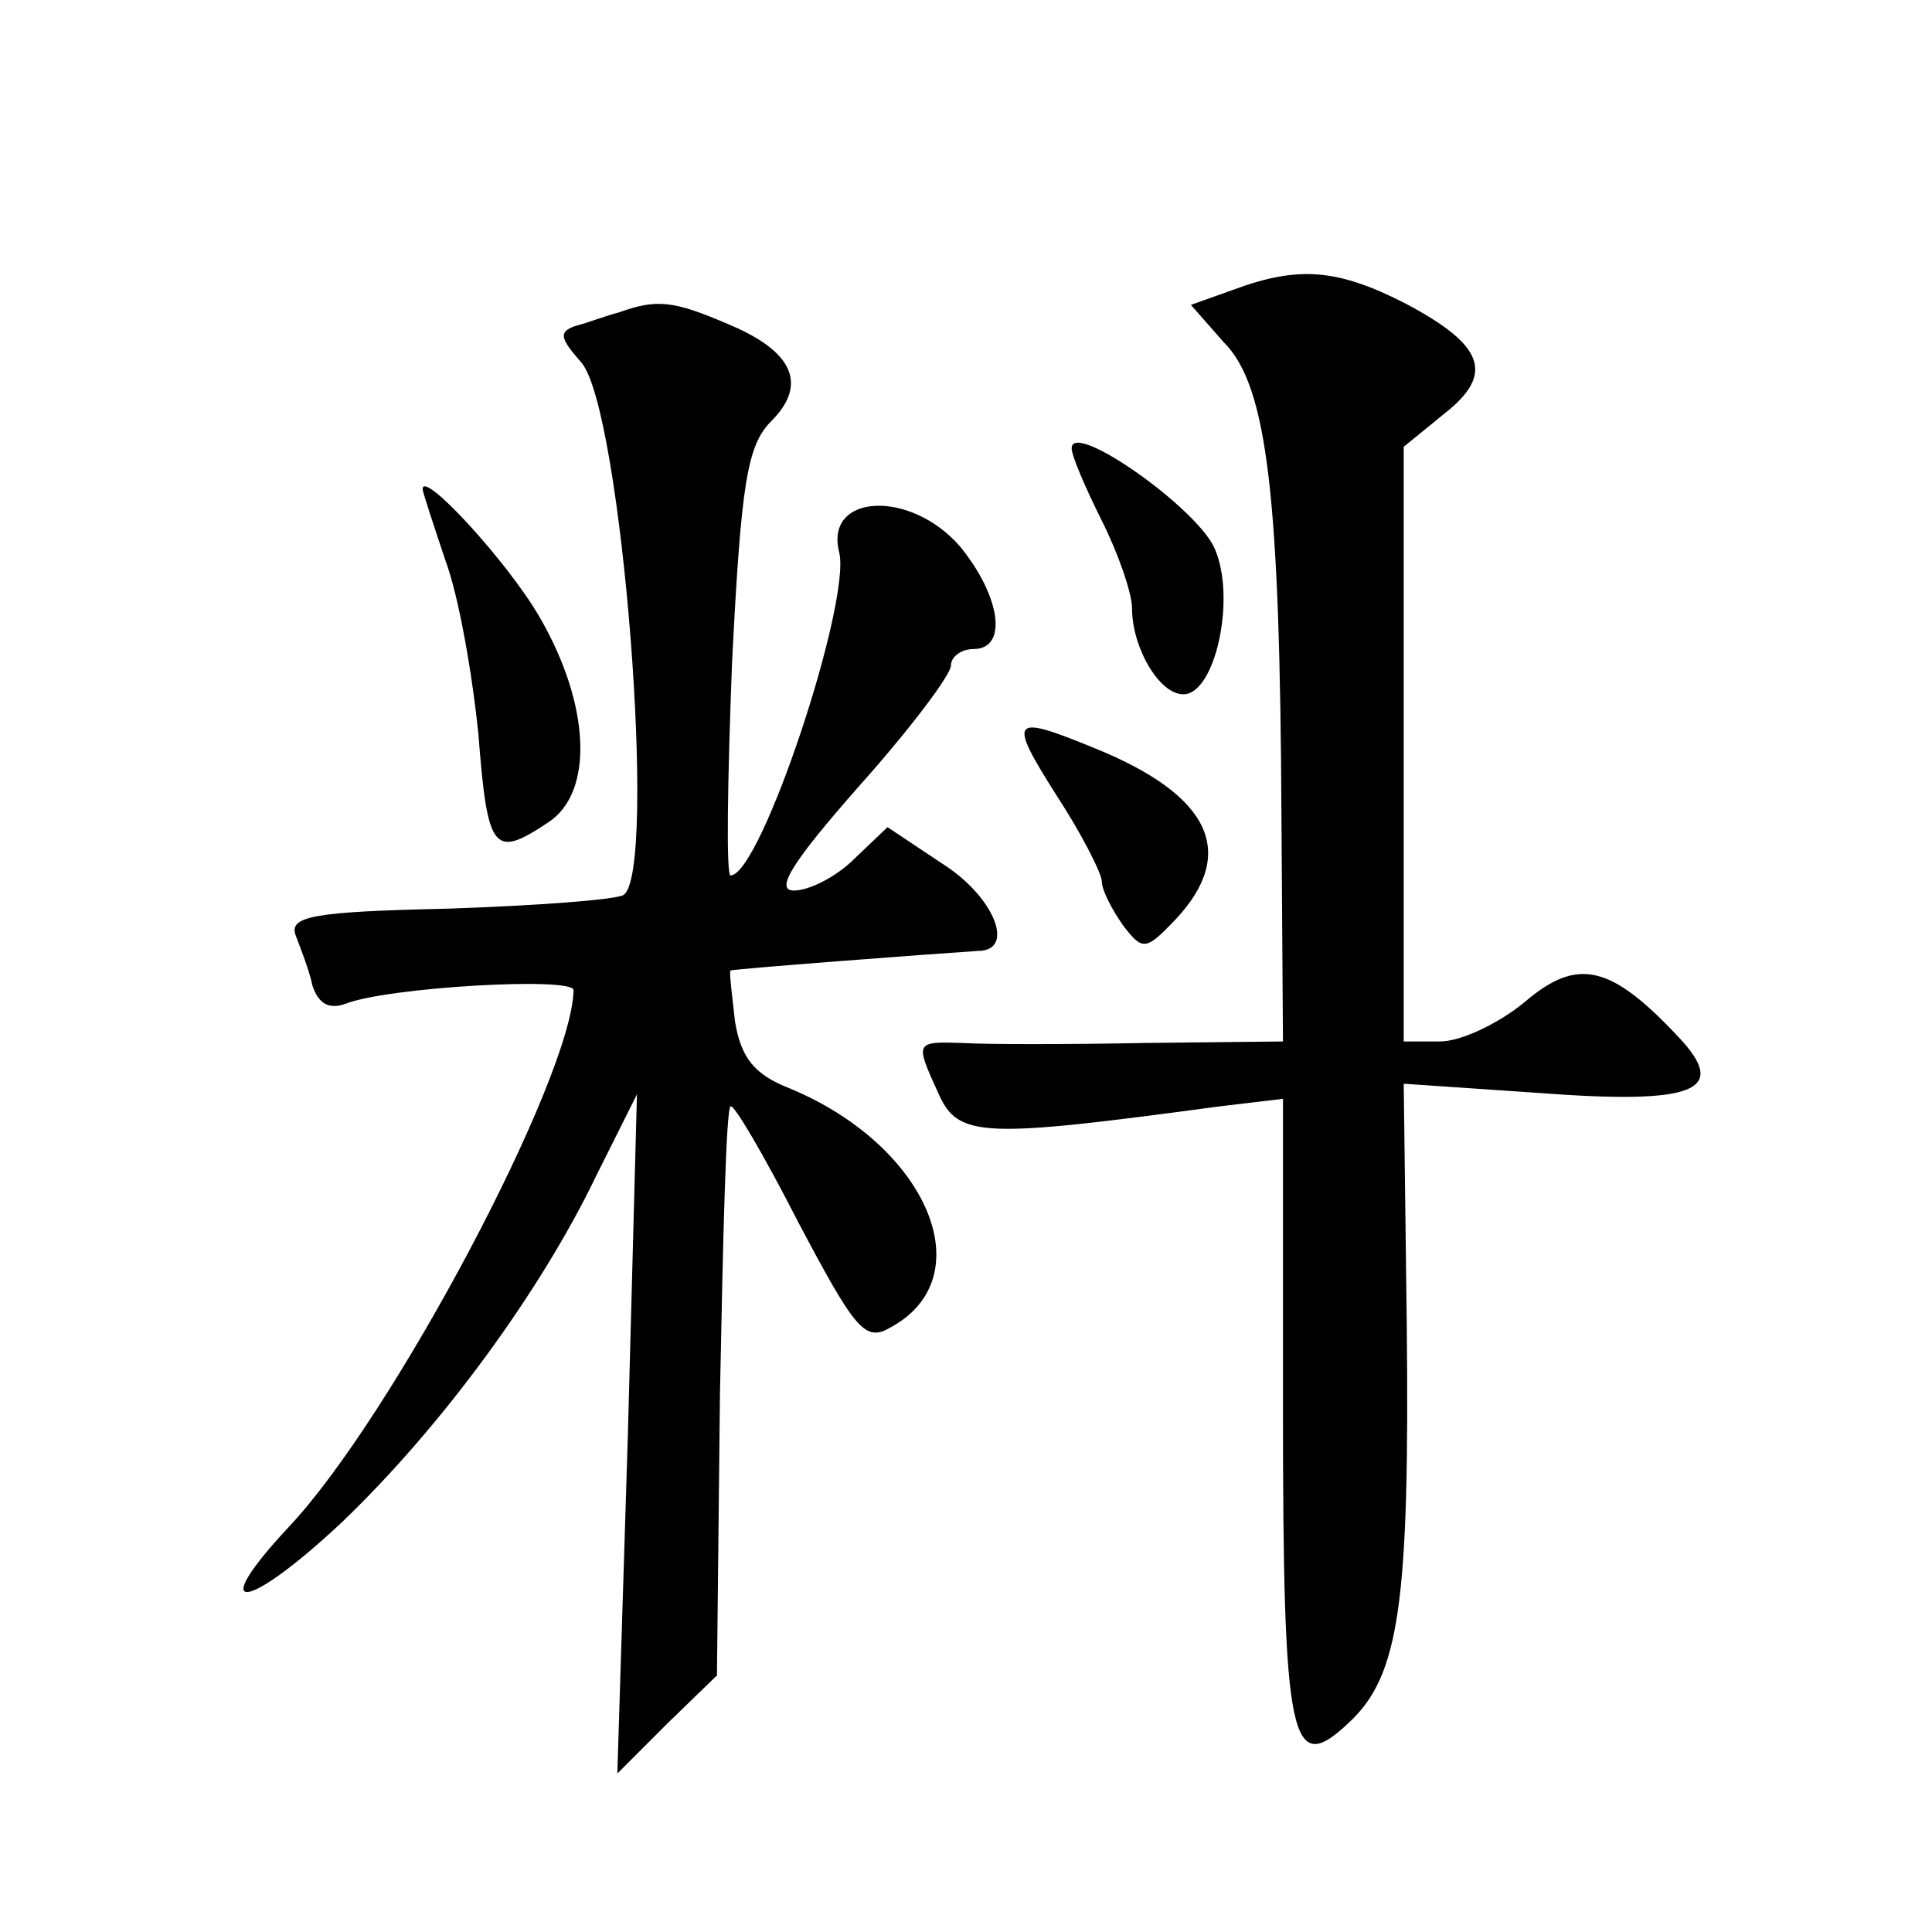 <?xml version="1.0" standalone="no"?>
<!DOCTYPE svg PUBLIC "-//W3C//DTD SVG 20010904//EN"
 "http://www.w3.org/TR/2001/REC-SVG-20010904/DTD/svg10.dtd">
<svg version="1.0" xmlns="http://www.w3.org/2000/svg"
 width="128pt" height="128pt" viewBox="0 0 128 128"
 preserveAspectRatio="xMidYMid meet">
<g transform="translate(0,128) scale(0.1,-0.1)"
fill="#0" stroke="none">
<path d="M817 1088 l-28 -10 22 -25 c29 -29 37 -104 38 -315 l1 -148 -92 -1 c-51
-1 -105 -1 -120 0 -32 1 -32 1 -16 -34 13 -29 30 -29 186 -8 l42 5 0 -203 c0 -225
5 -247 44 -210 33 31 40 78 38 265 l-2 158 88 -6 c105 -8 128 1 94 37 -45 48 -67
53 -102 23 -17 -14 -42 -26 -56 -26 l-24 0 0 197 0 197 27 22 c33 26 27 45 -26
73 -45 23 -71 25 -114 9z M410 1073 c-8 -2 -21 -7 -29 -9 -11 -4 -10 -8 4 -24 27
-30 51 -339 28 -353 -5 -3 -56 -7 -116 -9 -90 -2 -106 -5 -101 -18 3 -8 9 -23 11
-33 4 -12 11 -16 22 -12 28 11 151 18 151 9 -1 -58 -120 -283 -189 -356 -55 -59
-28 -56 35 3 66 63 132 153 169 230 l27 54 -6 -225 -7 -225 33 33 33 32 2 187 c2
102 4 188 7 190 2 2 22 -32 45 -77 37 -70 44 -79 60 -70 63 33 26 121 -66 159 -23
9 -32 20 -36 44 -2 18 -4 33 -3 34 1 1 133 11 164 13 25 0 11 36 -24 58 l-36 24
-22 -21 c-12 -12 -30 -21 -40 -21 -13 0 -1 19 43 69 34 38 61 74 61 80 0 6 7 11
15 11 23 0 18 35 -9 68 -33 38 -90 35 -80 -4 8 -33 -52 -214 -72 -214 -3 0 -2 63
1 141 6 119 10 144 26 160 24 24 15 46 -28 64 -37 16 -48 17 -73 8z M710 983 c0
-5 9 -26 20 -48 11 -22 20 -48 20 -58 0 -26 18 -57 34 -57 21 0 35 63 21 96 -11
27 -95 86 -95 67z M280 956 c0 -2 7 -23 15 -47 9 -24 18 -76 22 -116 6 -77 10 -82
46 -58 31 20 28 79 -6 137 -21 36 -77 97 -77 84z M700 753 c17 -26 30 -52 30 -57
0 -6 7 -19 14 -29 13 -17 15 -17 35 4 41 44 23 82 -53 113 -56 23 -59 21 -26 -31z"/>
</g>
</svg>
